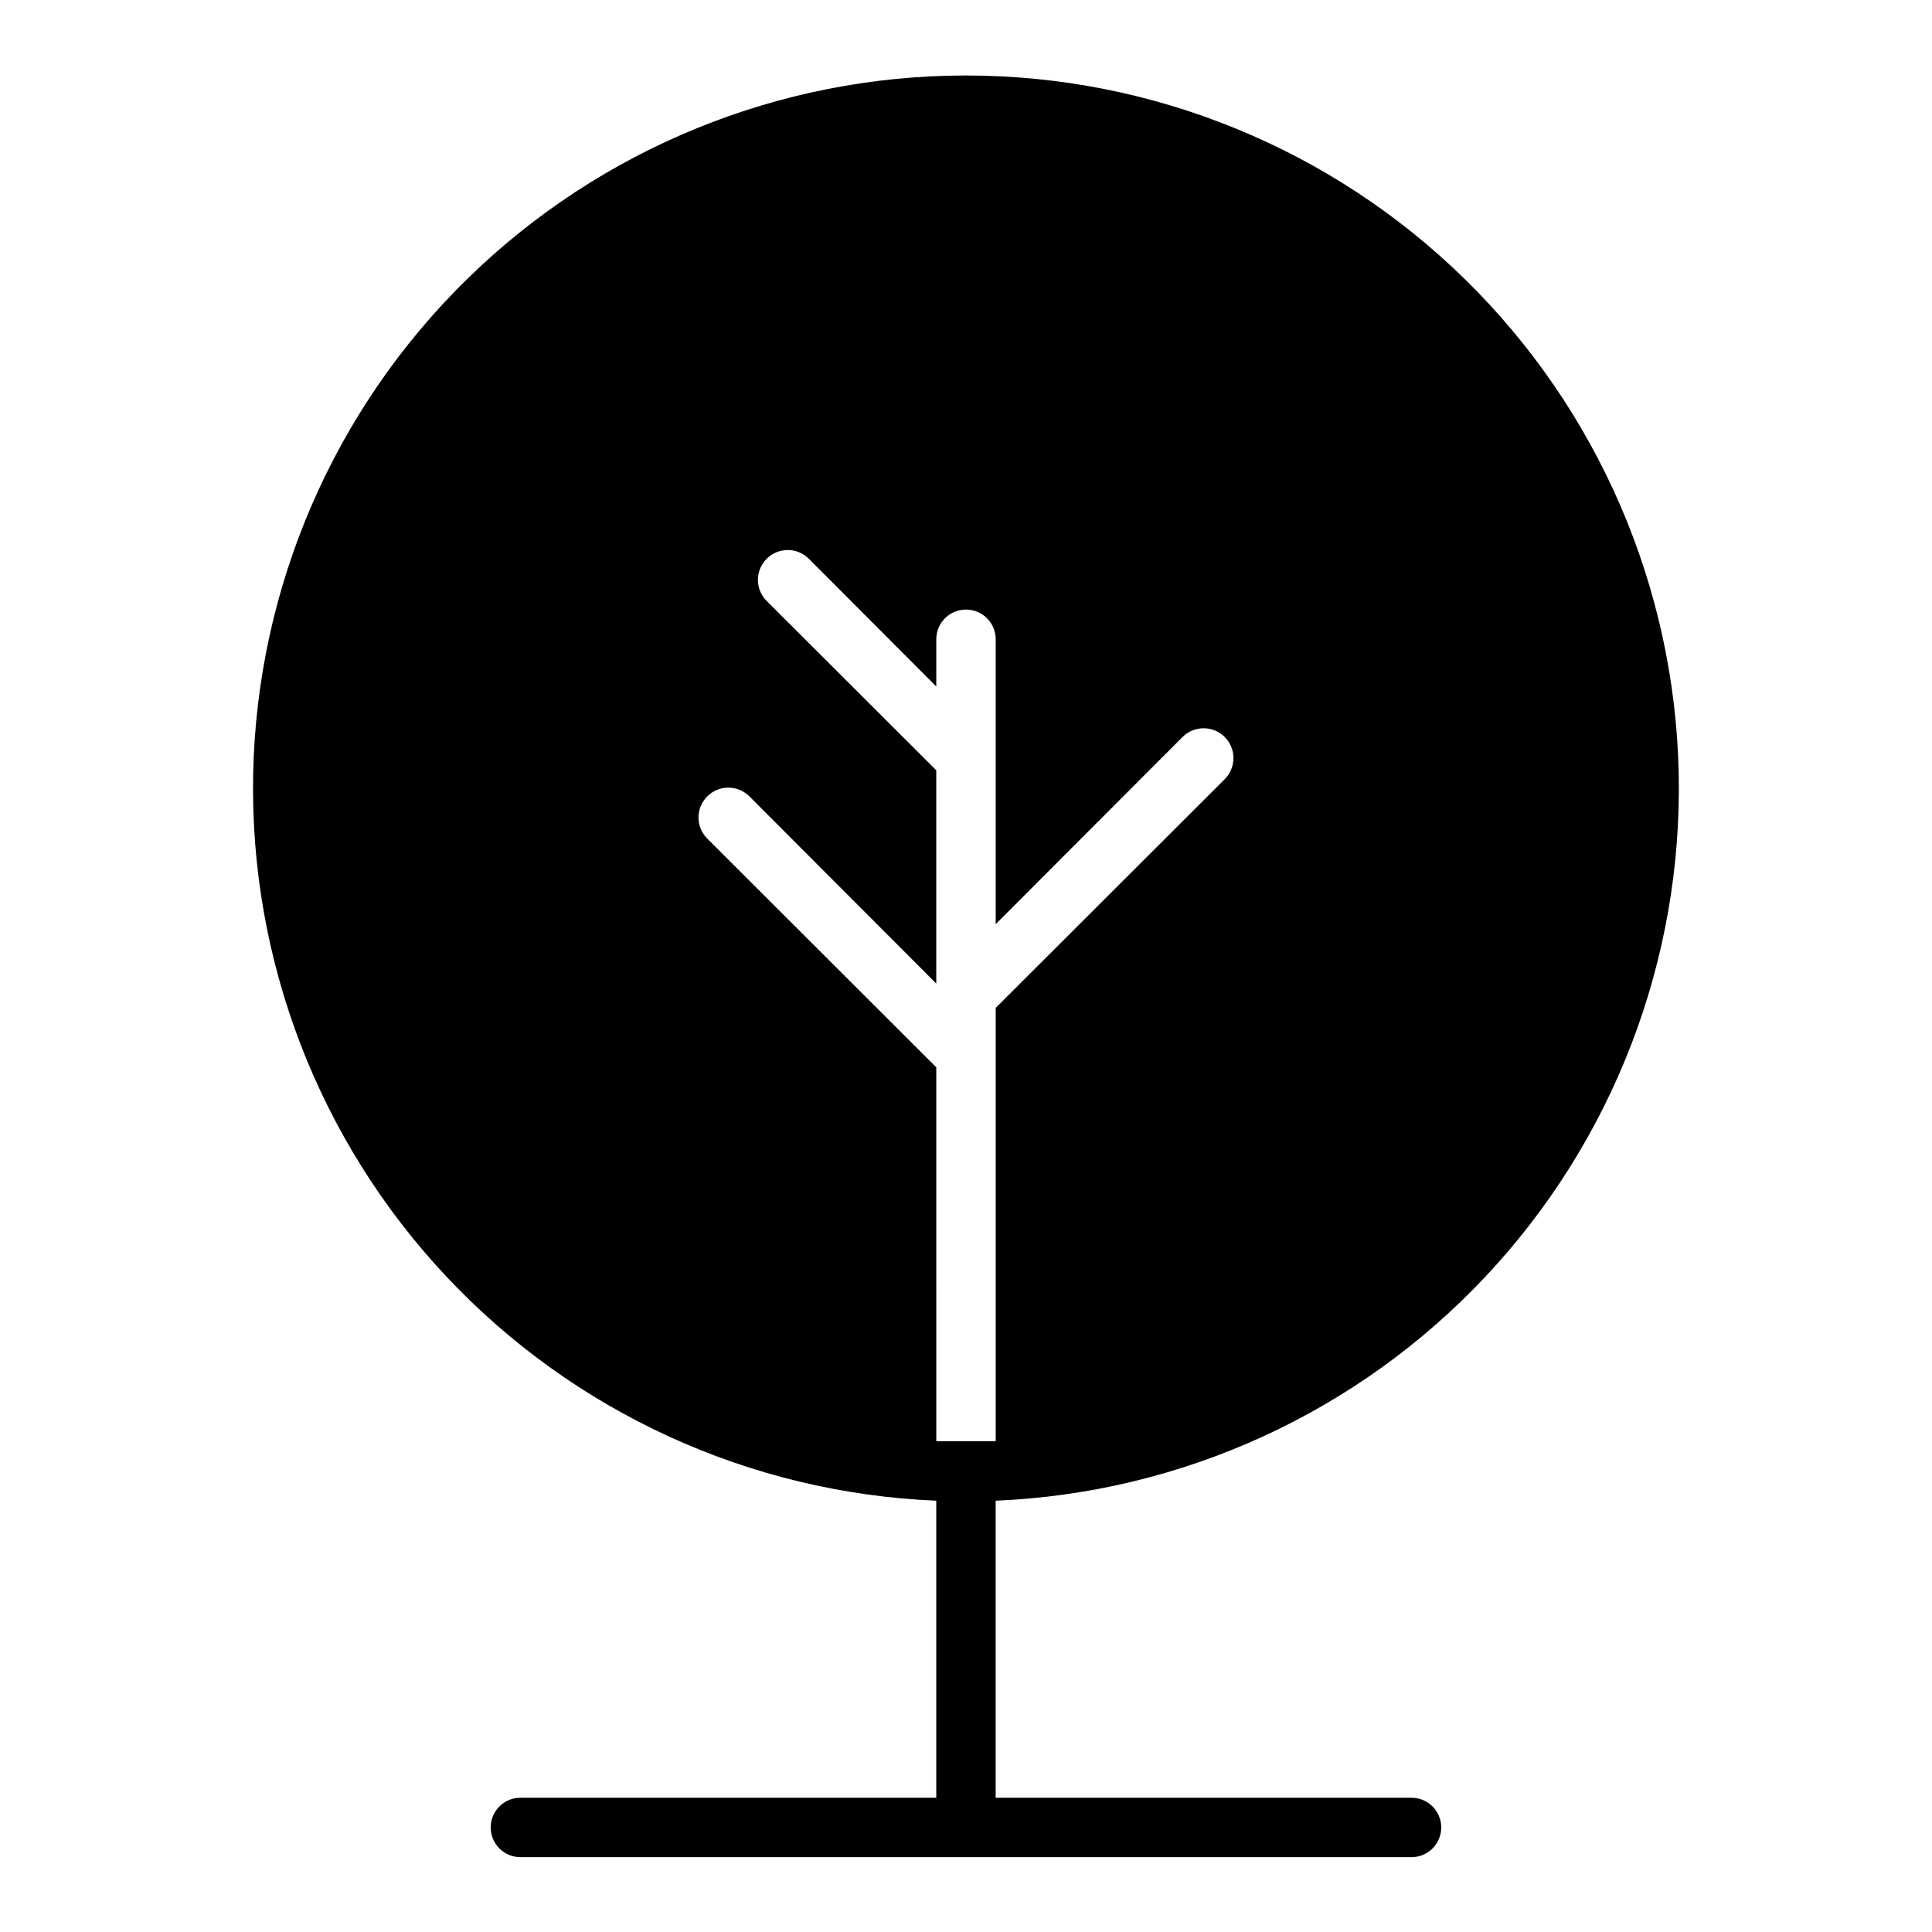 <?xml version="1.0" encoding="UTF-8"?>
<!-- Uploaded to: ICON Repo, www.svgrepo.com, Generator: ICON Repo Mixer Tools -->
<svg fill="#000000" width="800px" height="800px" version="1.1" viewBox="144 144 512 512" xmlns="http://www.w3.org/2000/svg">
 <path d="m392.12 541.7v78.719h-110.21c-4.348 0-7.871 3.527-7.871 7.875 0 4.348 3.523 7.871 7.871 7.871h236.16c4.348 0 7.871-3.523 7.871-7.871 0-4.348-3.523-7.875-7.871-7.875h-110.21v-78.719c49.383-2.059 95.992-23.387 129.83-59.414 33.836-36.023 52.211-83.875 51.184-133.29-1.031-49.414-21.383-96.457-56.695-131.04s-82.77-53.953-132.19-53.953c-49.426 0-96.883 19.371-132.2 53.953s-55.664 81.625-56.695 131.04c-1.027 49.414 17.348 97.266 51.188 133.29 33.84 36.027 80.449 57.355 129.83 59.414zm-60.691-186.64c1.477-1.492 3.488-2.328 5.59-2.328 2.098 0 4.109 0.836 5.59 2.328l49.512 49.594v-56.523l-44.949-44.871c-3.086-3.086-3.086-8.09 0-11.176 3.09-3.09 8.094-3.09 11.18 0l33.77 33.848v-12.516c0-4.348 3.527-7.871 7.875-7.871s7.871 3.523 7.871 7.871v75.492l49.516-49.594c3.086-3.086 8.09-3.086 11.176 0 3.09 3.086 3.09 8.094 0 11.18l-60.691 60.613v114.85h-7.871-7.871l-0.004-99.105-60.691-60.613v-0.004c-1.492-1.477-2.328-3.488-2.328-5.59 0-2.098 0.836-4.109 2.328-5.586z"/>
</svg>